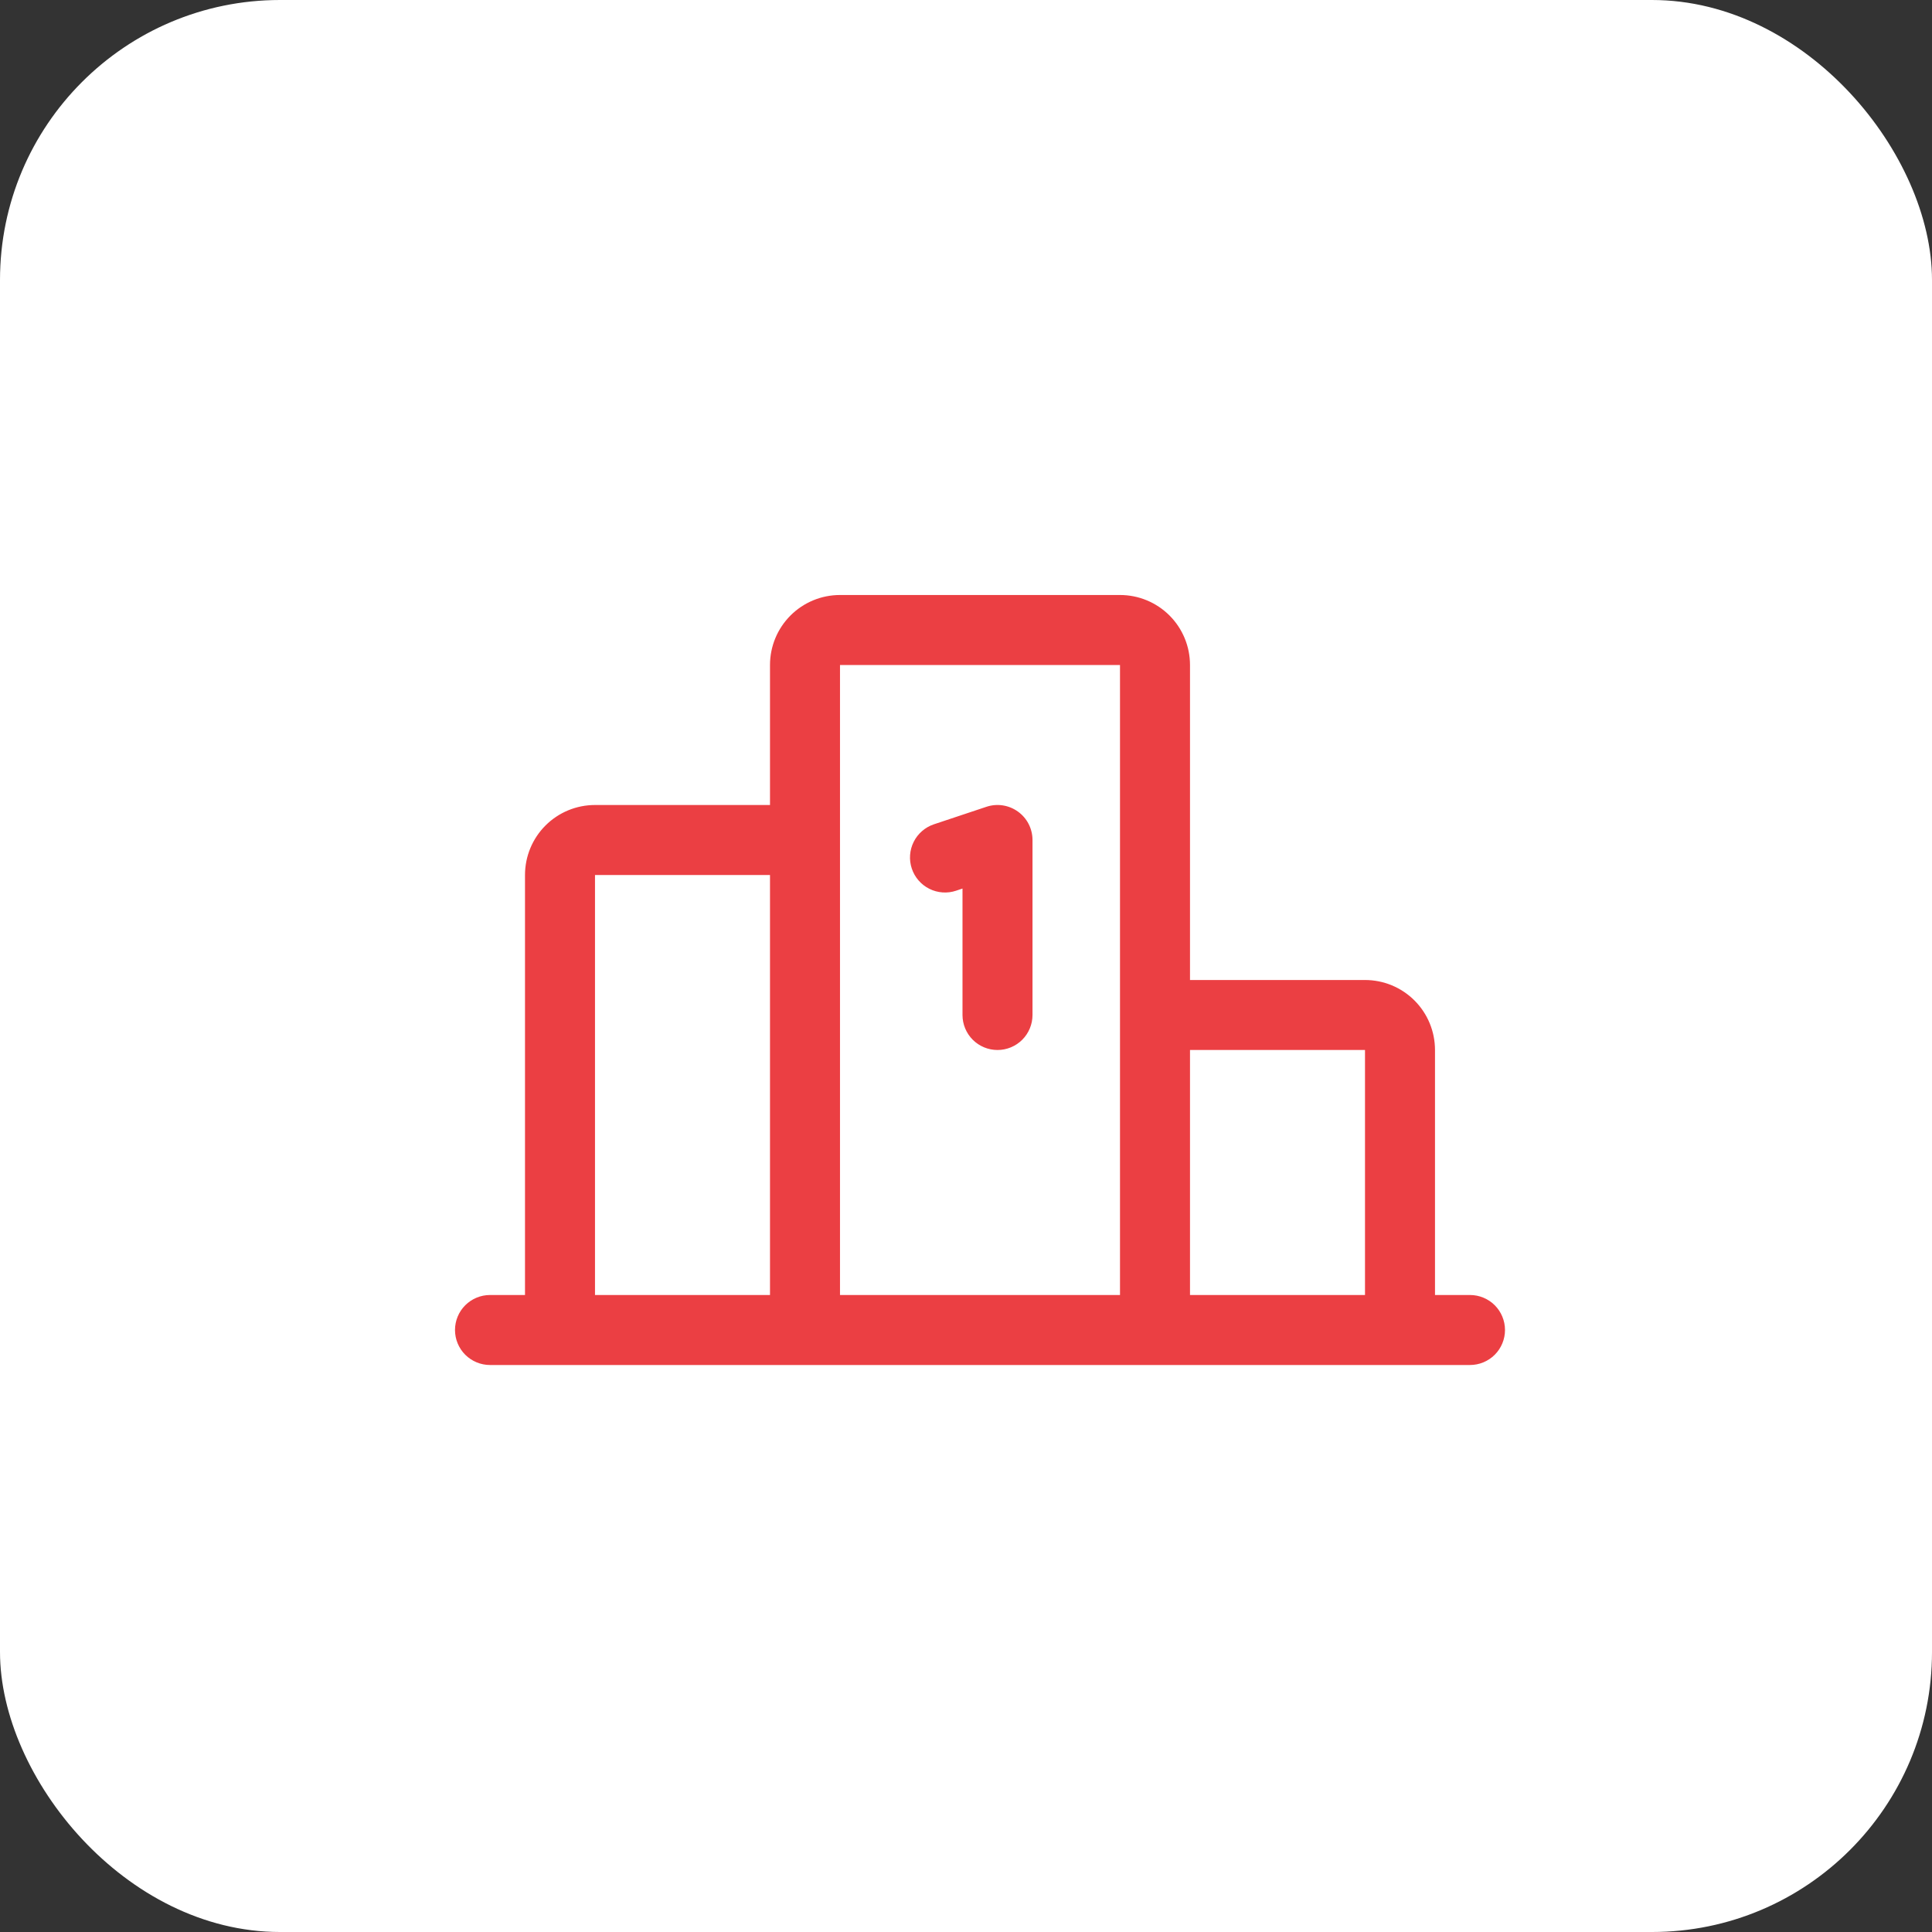 <svg width="69" height="69" viewBox="0 0 69 69" fill="none" xmlns="http://www.w3.org/2000/svg">
<rect x="0" y="0" width="69" height="69" fill="#333333" stroke="none"/>
<rect width="69" height="69" rx="10" fill="white"/>
<path d="M32.564 31.02C32.512 30.865 32.491 30.7 32.503 30.536C32.515 30.373 32.558 30.213 32.632 30.066C32.705 29.919 32.807 29.788 32.931 29.681C33.055 29.573 33.199 29.491 33.355 29.439L35.23 28.814C35.418 28.751 35.618 28.734 35.813 28.764C36.009 28.794 36.195 28.87 36.356 28.986C36.517 29.102 36.648 29.254 36.738 29.43C36.828 29.607 36.875 29.802 36.875 30V36.25C36.875 36.581 36.743 36.9 36.509 37.134C36.275 37.368 35.956 37.5 35.625 37.5C35.294 37.5 34.975 37.368 34.741 37.134C34.507 36.9 34.375 36.581 34.375 36.25V31.734L34.145 31.811C33.99 31.863 33.825 31.884 33.661 31.872C33.498 31.86 33.338 31.817 33.191 31.743C33.044 31.67 32.913 31.568 32.806 31.444C32.698 31.32 32.616 31.176 32.564 31.02ZM53.75 47.5C53.75 47.831 53.618 48.15 53.384 48.384C53.15 48.618 52.831 48.75 52.5 48.75H17.5C17.169 48.75 16.851 48.618 16.616 48.384C16.382 48.15 16.25 47.831 16.25 47.5C16.25 47.169 16.382 46.85 16.616 46.616C16.851 46.382 17.169 46.25 17.5 46.25H18.75V31.25C18.75 30.587 19.013 29.951 19.482 29.482C19.951 29.013 20.587 28.75 21.25 28.75H27.5V23.75C27.5 23.087 27.763 22.451 28.232 21.982C28.701 21.513 29.337 21.25 30 21.25H40C40.663 21.25 41.299 21.513 41.768 21.982C42.237 22.451 42.5 23.087 42.5 23.75V35H48.75C49.413 35 50.049 35.263 50.518 35.732C50.987 36.201 51.25 36.837 51.25 37.5V46.25H52.5C52.831 46.25 53.15 46.382 53.384 46.616C53.618 46.85 53.75 47.169 53.75 47.5ZM42.5 37.5V46.25H48.75V37.5H42.5ZM30 46.25H40V23.75H30V46.25ZM21.25 46.25H27.5V31.25H21.25V46.25Z" fill="#EB3F43"/>
</svg>
